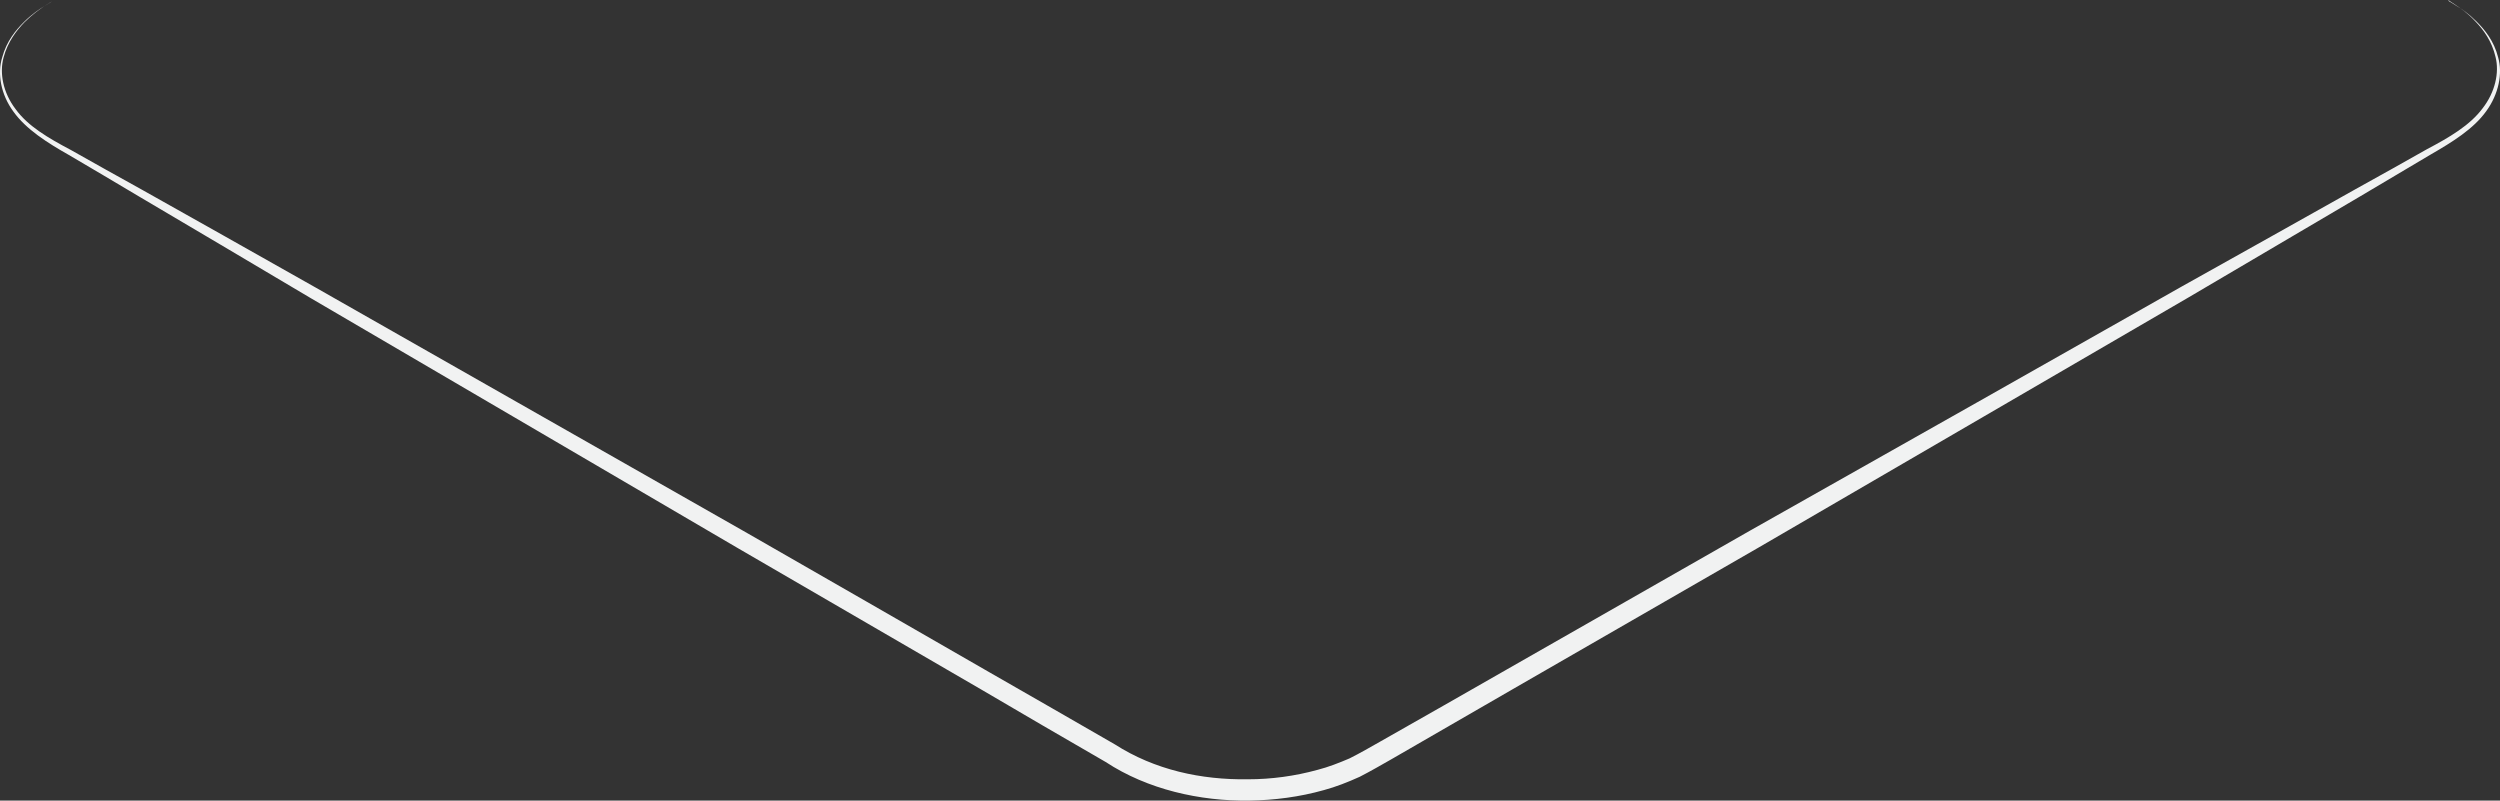 <?xml version="1.0" encoding="utf-8"?>
<svg xmlns="http://www.w3.org/2000/svg" fill="none" height="100%" overflow="visible" preserveAspectRatio="none" style="display: block;" viewBox="0 0 35.786 11.46" width="100%">
<rect x="0" y="0" width="35.786" height="11.46" fill="#333333" stroke="none"/>
<g id="Vector" style="mix-blend-mode:screen">
<path d="M35.052 0.015C35.052 0.015 35.089 0.036 35.161 0.083C35.234 0.124 35.338 0.196 35.452 0.31C35.566 0.423 35.701 0.588 35.759 0.82C35.826 1.047 35.769 1.347 35.587 1.594C35.405 1.847 35.104 2.033 34.792 2.213C34.476 2.399 34.138 2.6 33.774 2.817C33.047 3.245 32.221 3.73 31.328 4.257C29.53 5.304 27.432 6.522 25.183 7.832C24.056 8.482 22.892 9.153 21.708 9.834C21.116 10.175 20.518 10.521 19.921 10.866C19.776 10.949 19.614 11.042 19.464 11.119C19.292 11.197 19.121 11.264 18.95 11.31C18.602 11.408 18.243 11.454 17.885 11.46C17.173 11.47 16.425 11.3 15.828 10.908C15.23 10.562 14.633 10.216 14.046 9.87C12.867 9.184 11.703 8.508 10.582 7.858C8.337 6.542 6.244 5.32 4.447 4.267C3.553 3.736 2.733 3.251 2.006 2.822C1.642 2.606 1.304 2.404 0.987 2.219C0.676 2.043 0.375 1.852 0.193 1.599C0.011 1.352 -0.041 1.053 0.032 0.82C0.094 0.588 0.229 0.428 0.343 0.315C0.458 0.201 0.567 0.129 0.634 0.088C0.707 0.041 0.743 0.021 0.743 0.021C0.743 0.021 0.707 0.046 0.634 0.088C0.567 0.134 0.463 0.206 0.349 0.32C0.239 0.433 0.11 0.599 0.052 0.82C-0.01 1.042 0.042 1.326 0.224 1.563C0.4 1.806 0.691 1.976 1.013 2.146C1.33 2.327 1.678 2.518 2.047 2.724C2.785 3.137 3.616 3.607 4.52 4.117C6.327 5.144 8.436 6.346 10.696 7.631C11.823 8.276 12.986 8.947 14.171 9.628C14.763 9.968 15.36 10.309 15.958 10.655C16.529 11.021 17.194 11.165 17.864 11.155C18.202 11.155 18.534 11.109 18.856 11.021C19.017 10.98 19.173 10.918 19.318 10.856C19.474 10.778 19.614 10.696 19.77 10.608C20.368 10.268 20.97 9.927 21.562 9.587C22.747 8.911 23.915 8.245 25.043 7.6C27.307 6.321 29.421 5.129 31.229 4.102C32.138 3.596 32.969 3.127 33.707 2.714C34.076 2.508 34.424 2.317 34.74 2.136C35.062 1.966 35.353 1.796 35.535 1.553C35.717 1.321 35.779 1.037 35.722 0.815C35.67 0.588 35.546 0.423 35.437 0.31C35.327 0.191 35.224 0.119 35.151 0.072C35.078 0.026 35.047 0 35.047 0L35.052 0.015Z" fill="#F1F2F2"/>
</g>
</svg>